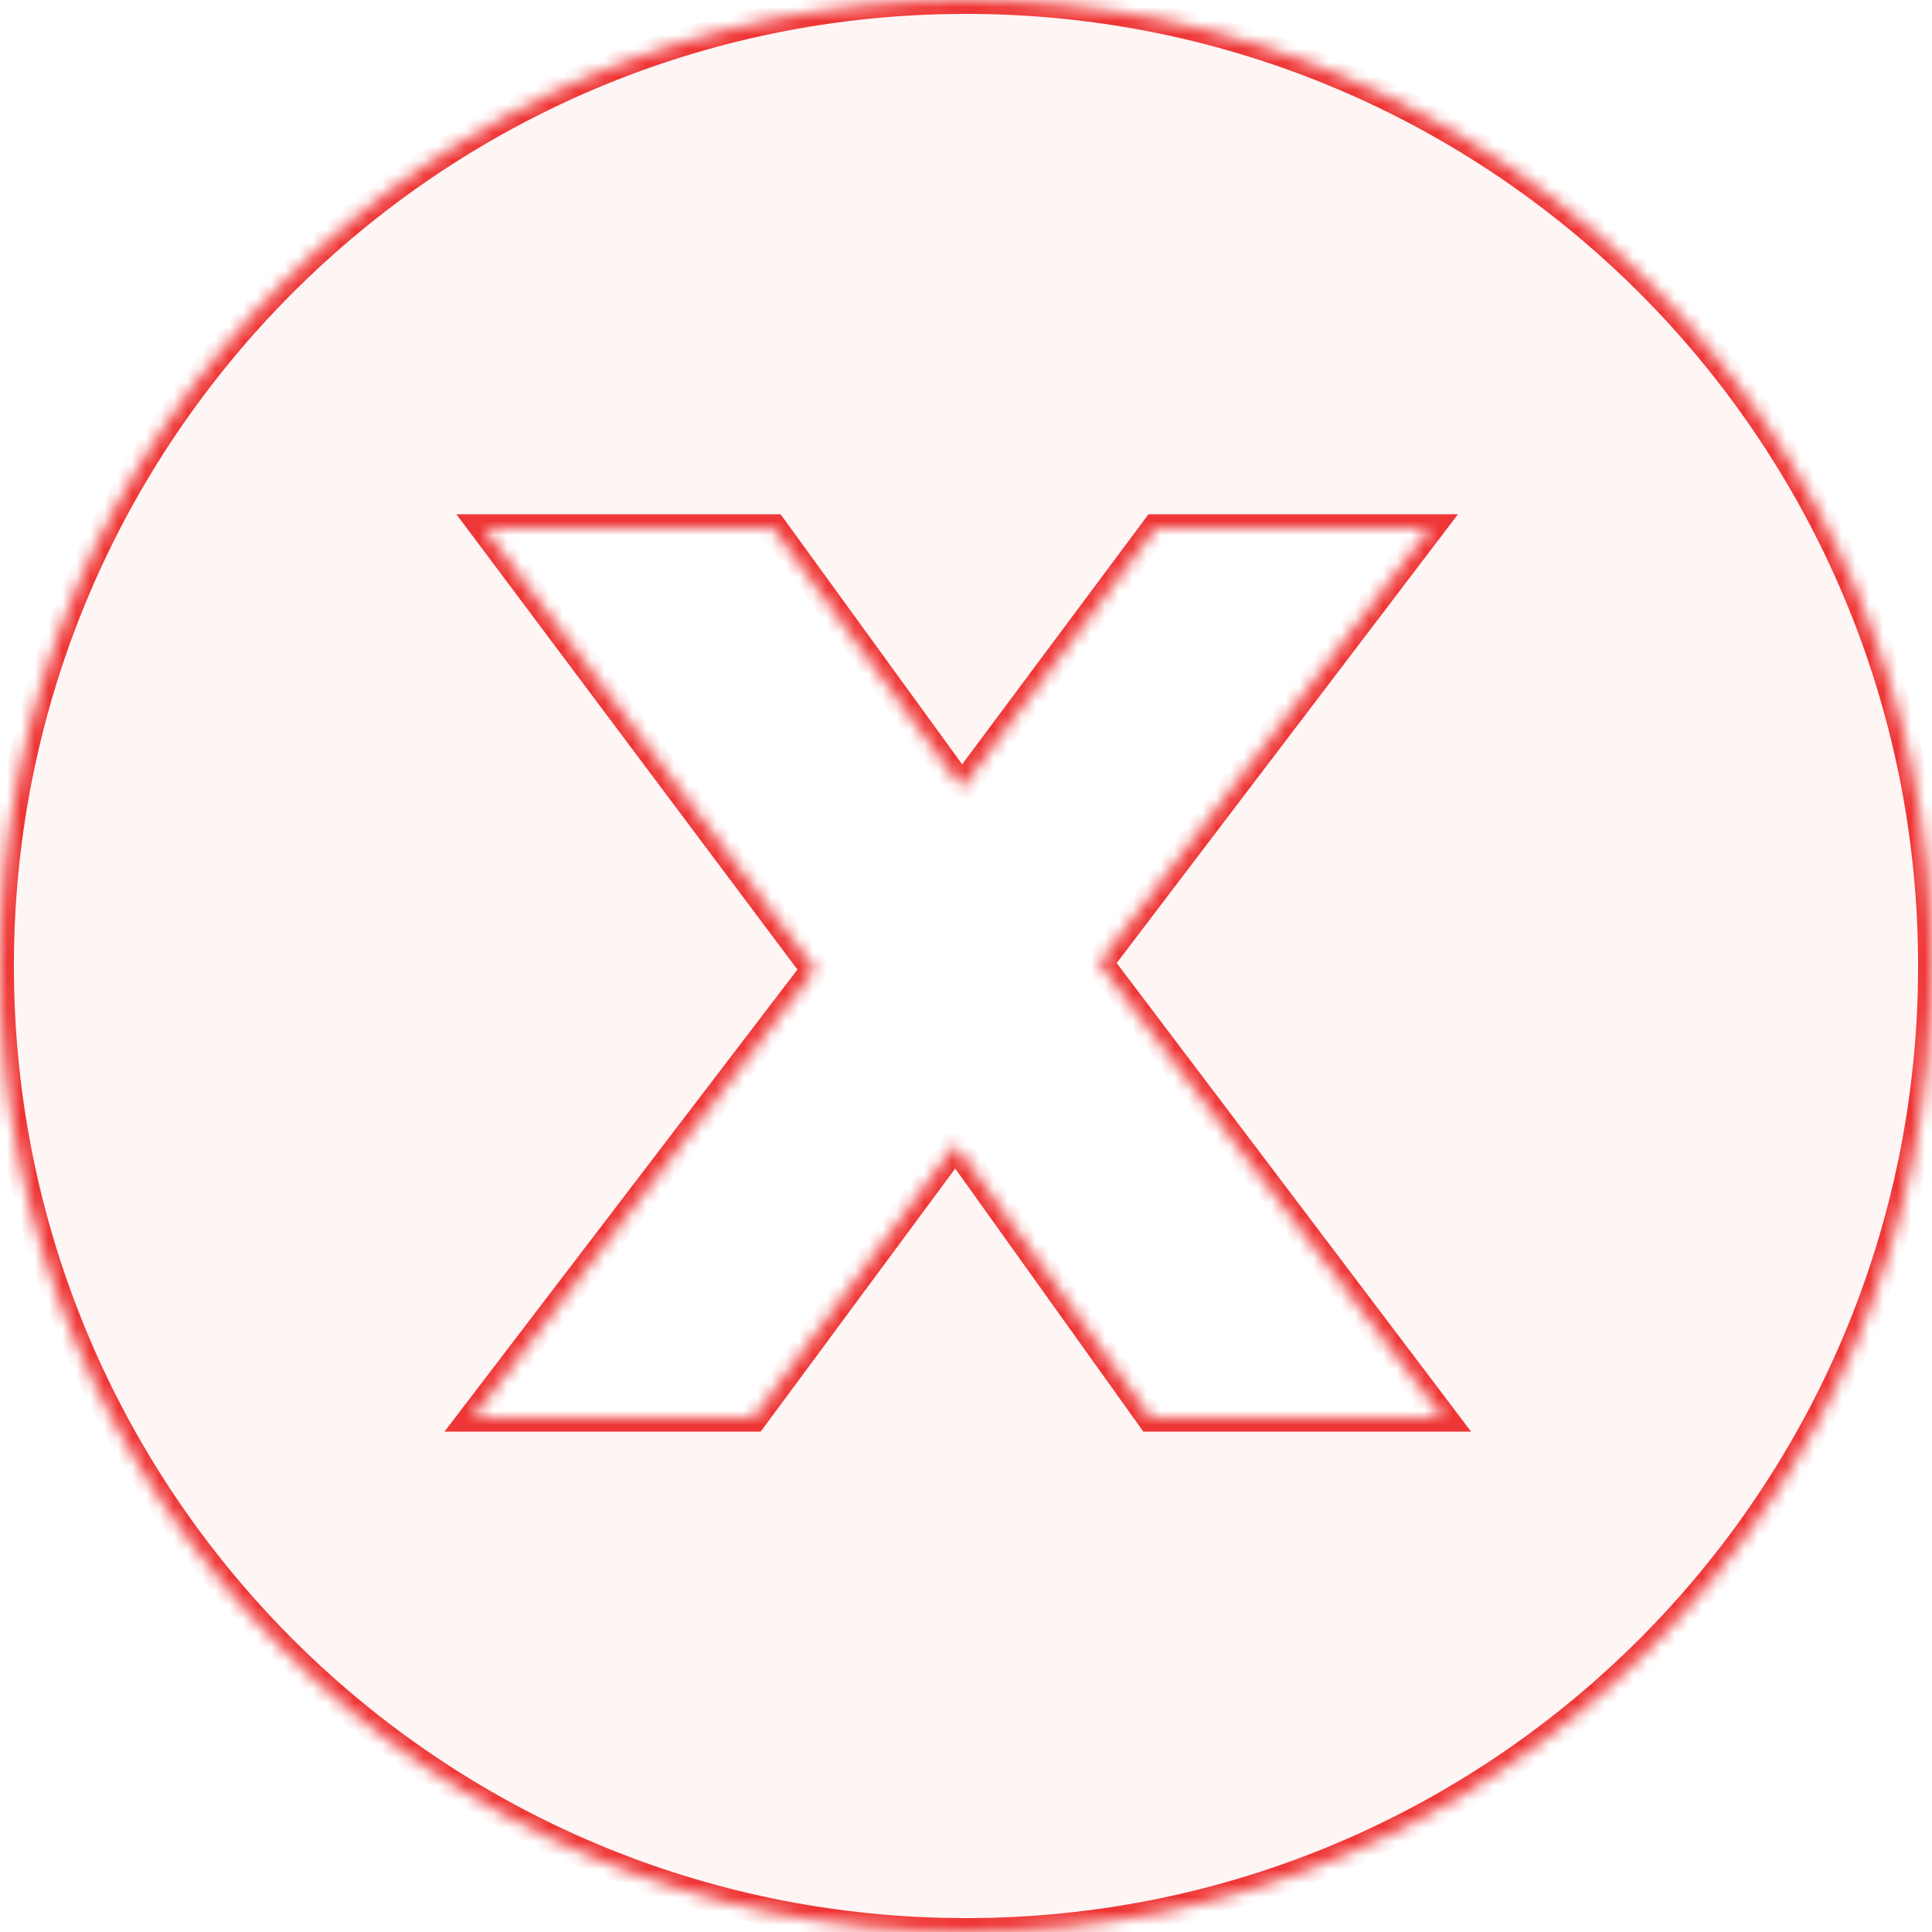 <svg xmlns="http://www.w3.org/2000/svg" width="139" height="139" viewBox="0 0 139 139" fill="none"><mask id="path-1-inside-1_10_15" fill="white"><path fill-rule="evenodd" clip-rule="evenodd" d="M69.5 139C107.884 139 139 107.884 139 69.5C139 31.116 107.884 0 69.5 0C31.116 0 0 31.116 0 69.5C0 107.884 31.116 139 69.5 139ZM79.085 69.286L103.829 102H82.773L68.736 82.372L54.223 102H34L58.624 69.762L34.833 38H55.651L69.212 56.677L83.13 38H102.877L79.085 69.286Z"></path></mask><path fill-rule="evenodd" clip-rule="evenodd" d="M69.5 139C107.884 139 139 107.884 139 69.5C139 31.116 107.884 0 69.5 0C31.116 0 0 31.116 0 69.5C0 107.884 31.116 139 69.5 139ZM79.085 69.286L103.829 102H82.773L68.736 82.372L54.223 102H34L58.624 69.762L34.833 38H55.651L69.212 56.677L83.13 38H102.877L79.085 69.286Z" fill="#EF3636" fill-opacity="0.05"></path><path d="M103.829 102V103H105.839L104.627 101.397L103.829 102ZM79.085 69.286L78.29 68.681L77.83 69.285L78.288 69.889L79.085 69.286ZM82.773 102L81.96 102.582L82.259 103H82.773V102ZM68.736 82.372L69.549 81.79L68.749 80.671L67.932 81.777L68.736 82.372ZM54.223 102V103H54.727L55.027 102.595L54.223 102ZM34 102L33.205 101.393L31.978 103H34V102ZM58.624 69.762L59.419 70.369L59.878 69.768L59.425 69.163L58.624 69.762ZM34.833 38V37H32.834L34.032 38.599L34.833 38ZM55.651 38L56.46 37.412L56.16 37H55.651V38ZM69.212 56.677L68.403 57.264L69.201 58.364L70.014 57.274L69.212 56.677ZM83.13 38V37H82.628L82.328 37.403L83.13 38ZM102.877 38L103.673 38.605L104.894 37H102.877V38ZM138 69.5C138 107.332 107.332 138 69.5 138V140C108.436 140 140 108.436 140 69.5H138ZM69.5 1C107.332 1 138 31.669 138 69.5H140C140 30.564 108.436 -1 69.5 -1V1ZM1 69.5C1 31.669 31.669 1 69.5 1V-1C30.564 -1 -1 30.564 -1 69.5H1ZM69.5 138C31.669 138 1 107.332 1 69.5H-1C-1 108.436 30.564 140 69.5 140V138ZM104.627 101.397L79.883 68.683L78.288 69.889L103.031 102.603L104.627 101.397ZM82.773 103H103.829V101H82.773V103ZM67.923 82.954L81.96 102.582L83.587 101.418L69.549 81.79L67.923 82.954ZM55.027 102.595L69.54 82.966L67.932 81.777L53.419 101.405L55.027 102.595ZM34 103H54.223V101H34V103ZM57.83 69.155L33.205 101.393L34.795 102.607L59.419 70.369L57.83 69.155ZM34.032 38.599L57.824 70.362L59.425 69.163L35.633 37.401L34.032 38.599ZM55.651 37H34.833V39H55.651V37ZM70.021 56.089L56.46 37.412L54.841 38.588L68.403 57.264L70.021 56.089ZM82.328 37.403L68.41 56.079L70.014 57.274L83.932 38.597L82.328 37.403ZM102.877 37H83.13V39H102.877V37ZM79.882 69.892L103.673 38.605L102.081 37.395L78.29 68.681L79.882 69.892Z" fill="#EF3636" mask="url(#path-1-inside-1_10_15)"></path></svg>